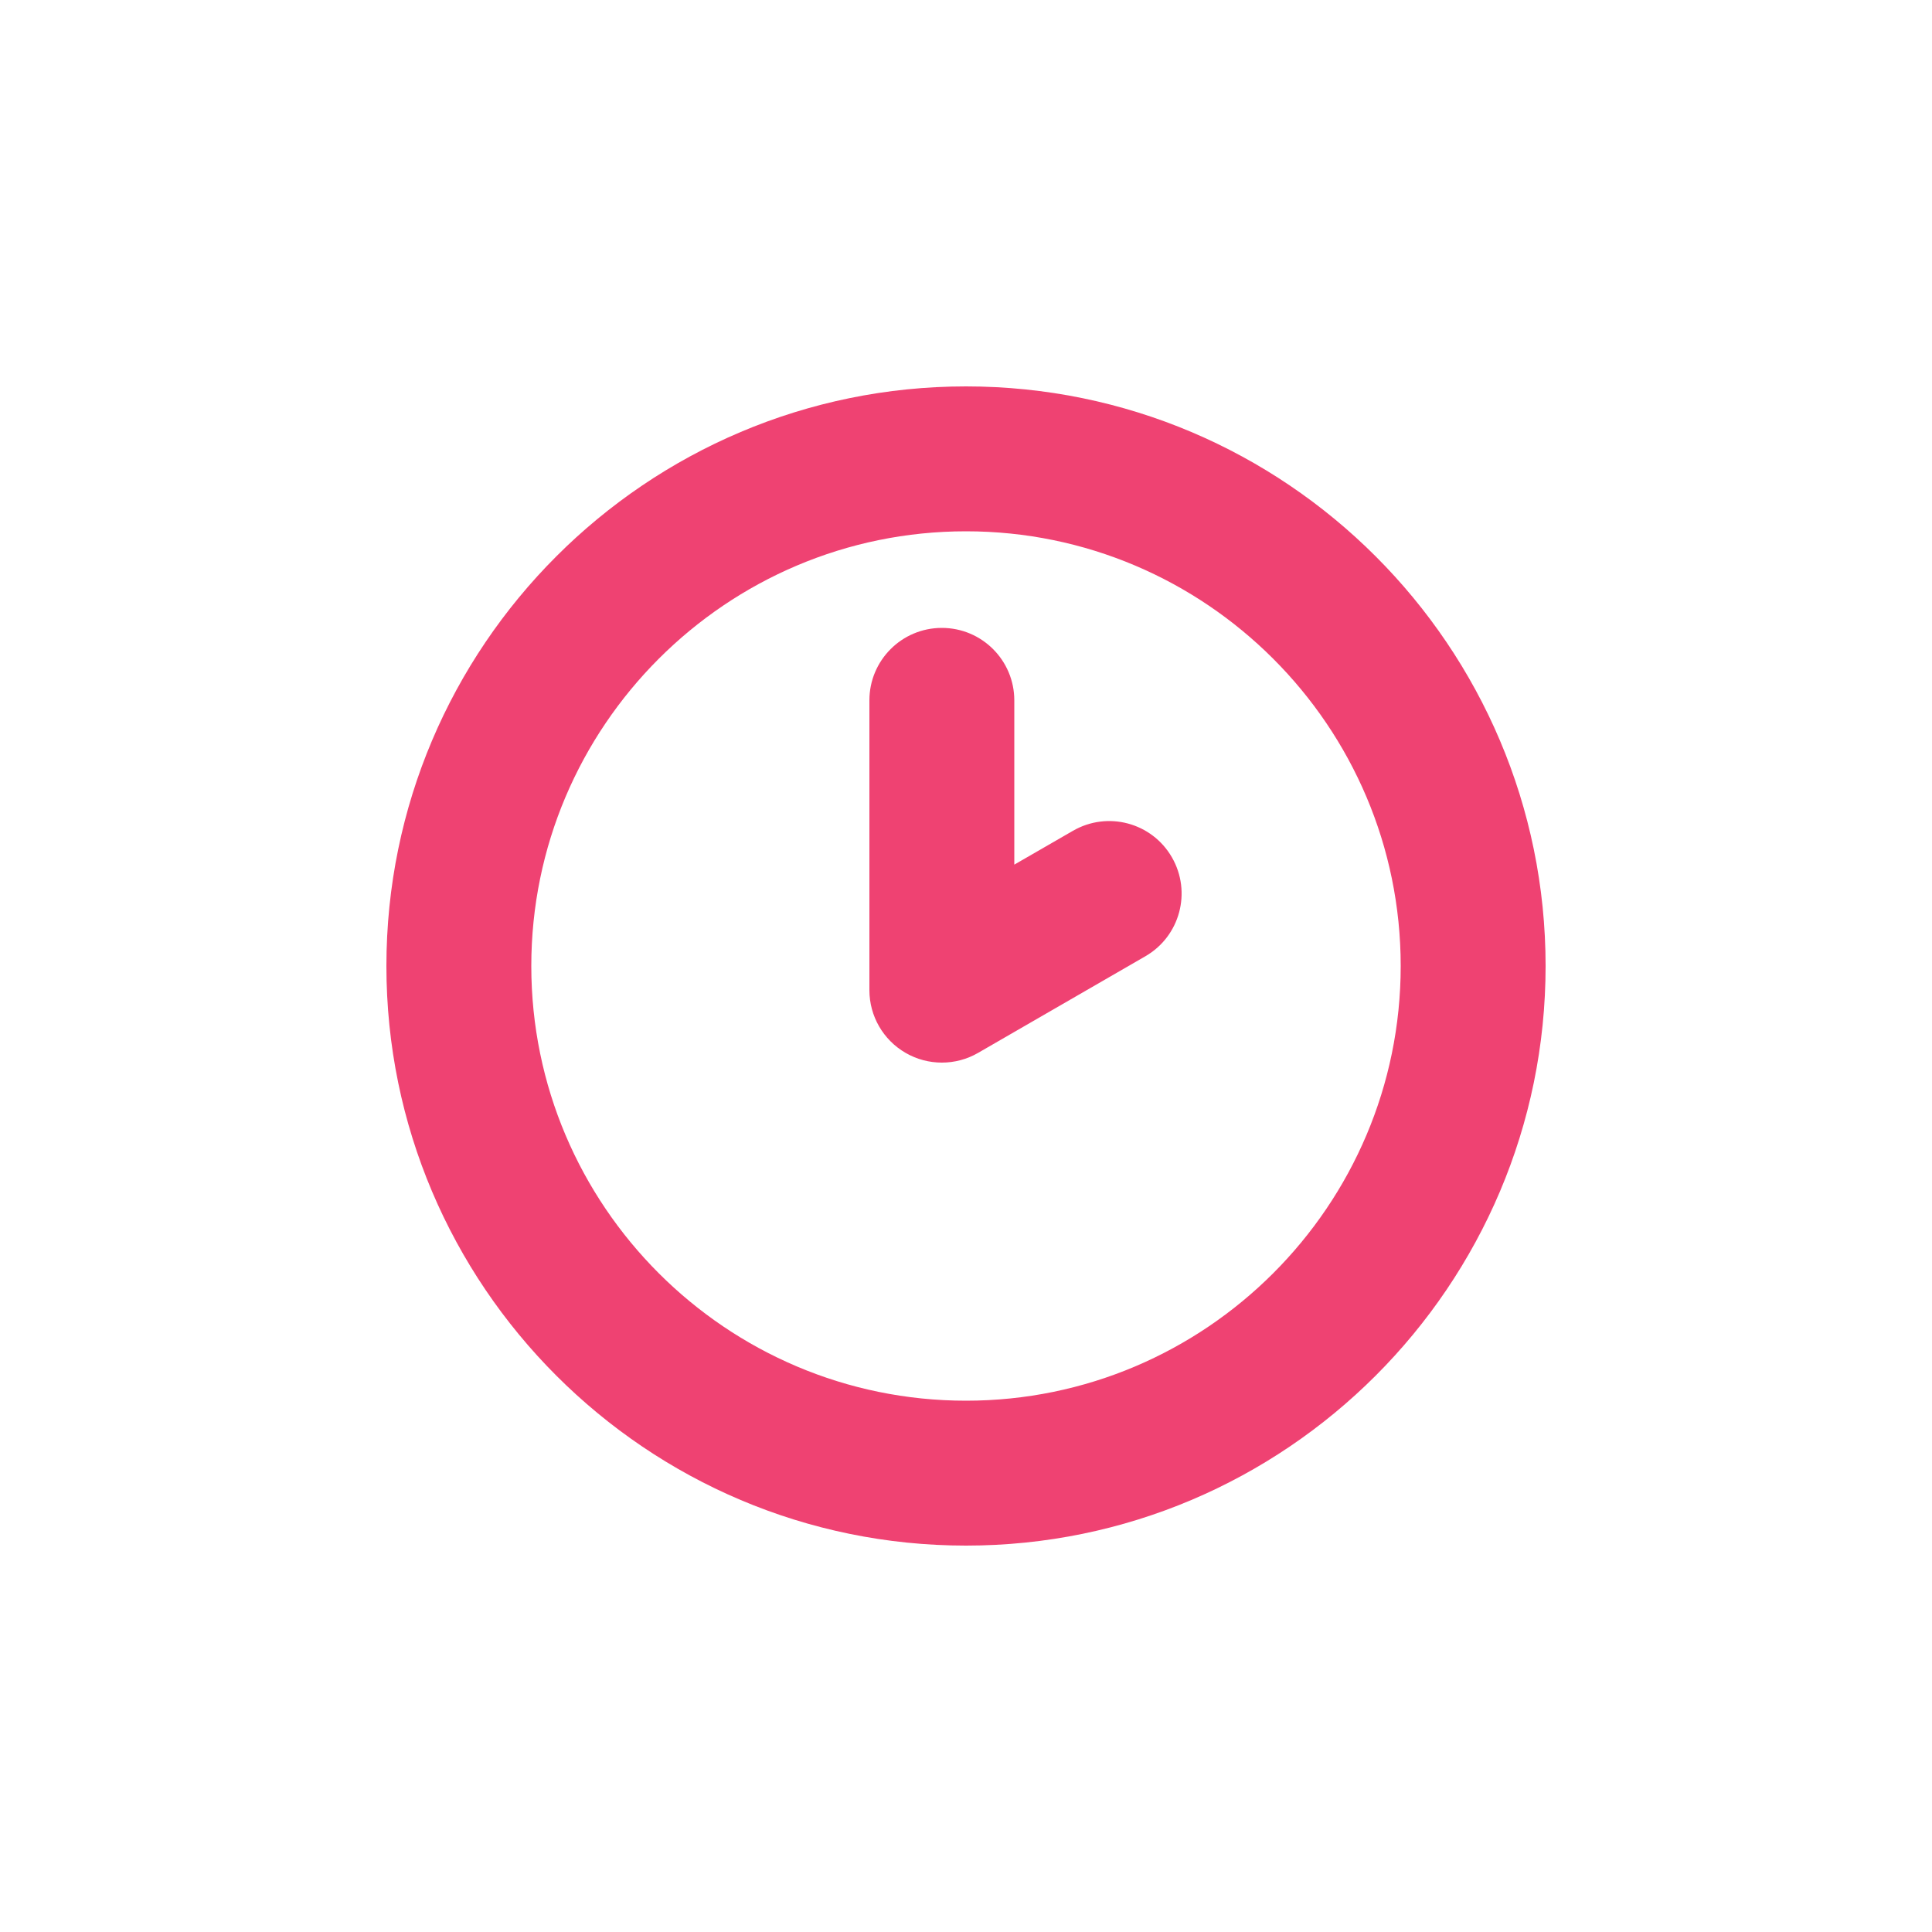 <svg width="30" height="30" viewBox="0 0 30 30" fill="none" xmlns="http://www.w3.org/2000/svg">
<path d="M15 24C10.037 24 6 19.963 6 15C6 10.037 10.037 6 15 6C19.963 6 24 10.037 24 15C24 19.963 19.963 24 15 24ZM15 8.25C11.278 8.25 8.25 11.278 8.25 15C8.25 18.722 11.278 21.75 15 21.75C18.721 21.75 21.75 18.722 21.75 15C21.75 11.278 18.721 8.25 15 8.25ZM15.188 16.349L17.785 14.849C18.323 14.539 18.508 13.851 18.197 13.312C17.887 12.774 17.2 12.589 16.66 12.901L15.75 13.426V10.875C15.75 10.254 15.247 9.75 14.625 9.75C14.003 9.75 13.5 10.254 13.5 10.875V15.375C13.5 15.777 13.714 16.148 14.062 16.349C14.236 16.45 14.431 16.5 14.625 16.5C14.819 16.5 15.014 16.45 15.188 16.349Z" fill="#EF4272"/>
</svg>
